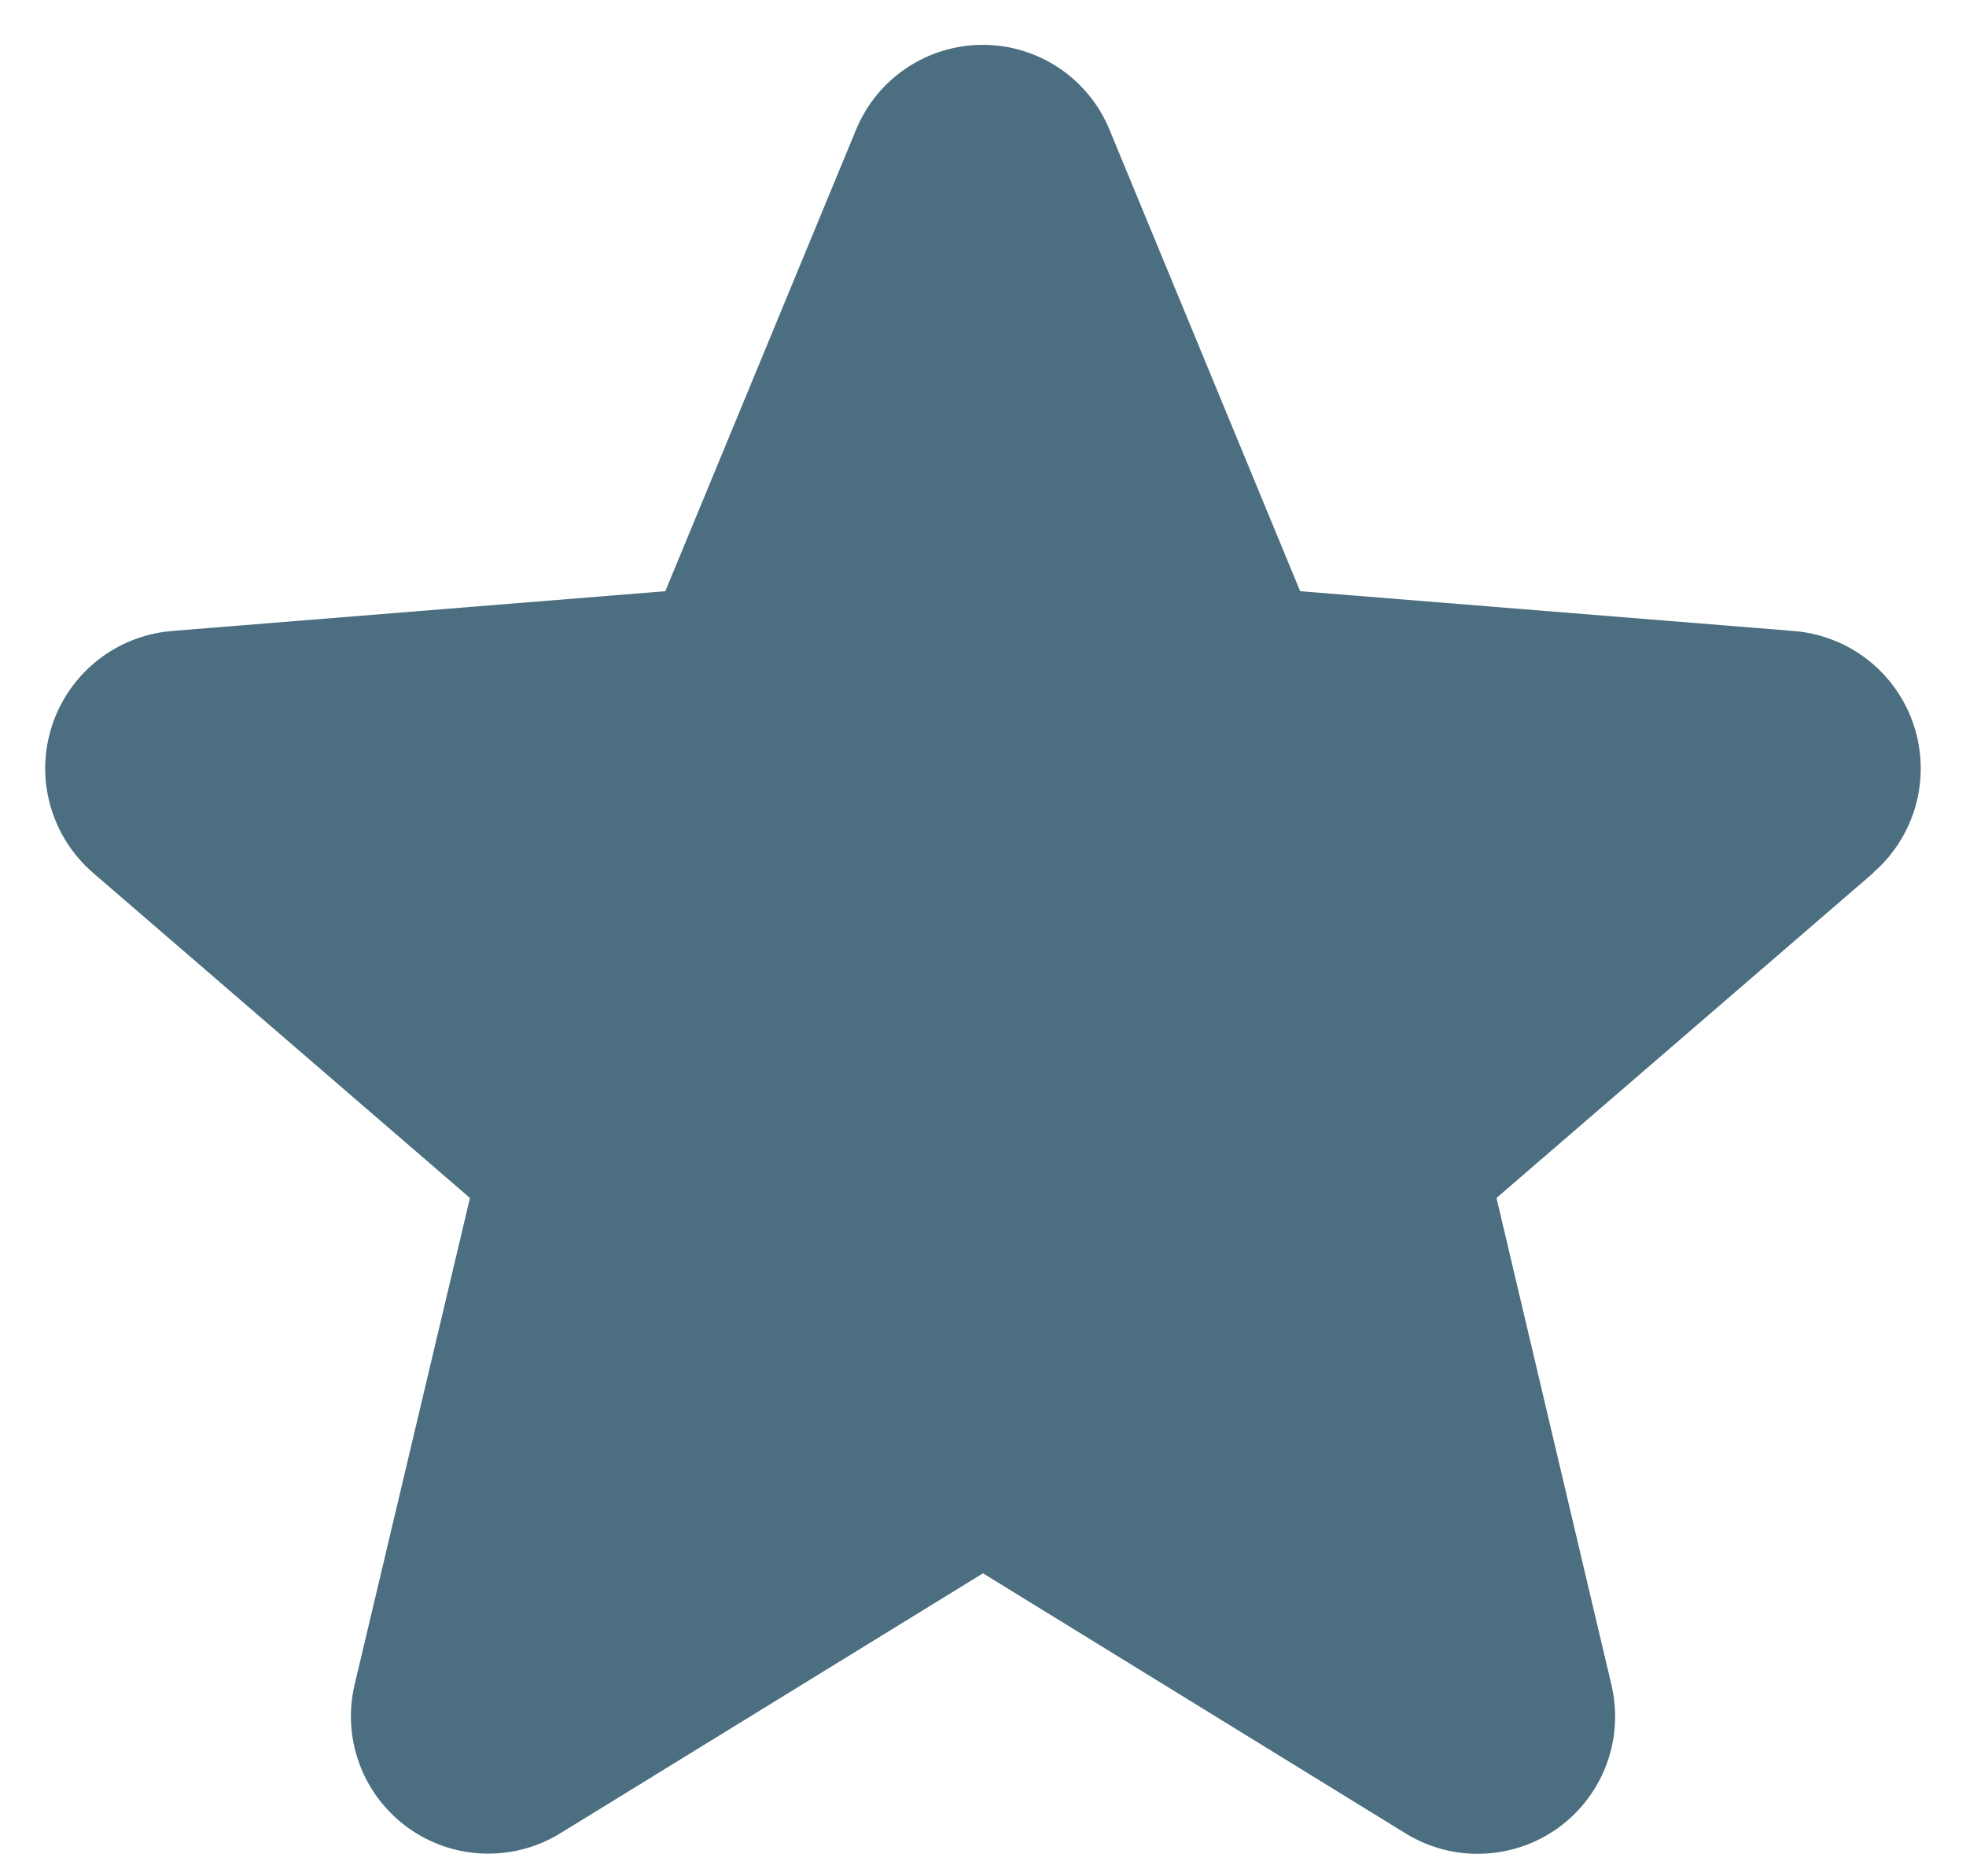 <?xml version="1.0" encoding="UTF-8"?> <svg xmlns="http://www.w3.org/2000/svg" width="22" height="21" viewBox="0 0 22 21" fill="none"><path d="M20.965 9.768L16.746 13.408L18.031 18.852C18.102 19.148 18.084 19.458 17.979 19.743C17.874 20.028 17.686 20.276 17.441 20.455C17.195 20.633 16.901 20.735 16.598 20.747C16.294 20.76 15.994 20.682 15.734 20.523L11 17.609L6.263 20.523C6.003 20.681 5.703 20.758 5.4 20.745C5.097 20.733 4.804 20.631 4.559 20.452C4.314 20.273 4.127 20.026 4.022 19.742C3.917 19.457 3.898 19.148 3.969 18.852L5.259 13.408L1.04 9.768C0.811 9.57 0.645 9.308 0.563 9.016C0.481 8.724 0.487 8.415 0.581 8.126C0.674 7.838 0.85 7.583 1.087 7.394C1.324 7.205 1.612 7.09 1.914 7.063L7.445 6.617L9.579 1.453C9.694 1.172 9.891 0.931 10.143 0.762C10.396 0.592 10.693 0.502 10.998 0.502C11.302 0.502 11.599 0.592 11.852 0.762C12.104 0.931 12.301 1.172 12.416 1.453L14.549 6.617L20.081 7.063C20.383 7.089 20.672 7.203 20.91 7.392C21.148 7.581 21.324 7.836 21.418 8.124C21.512 8.413 21.518 8.724 21.437 9.016C21.355 9.309 21.189 9.571 20.959 9.769L20.965 9.768Z" fill="#4B6E80"></path></svg> 